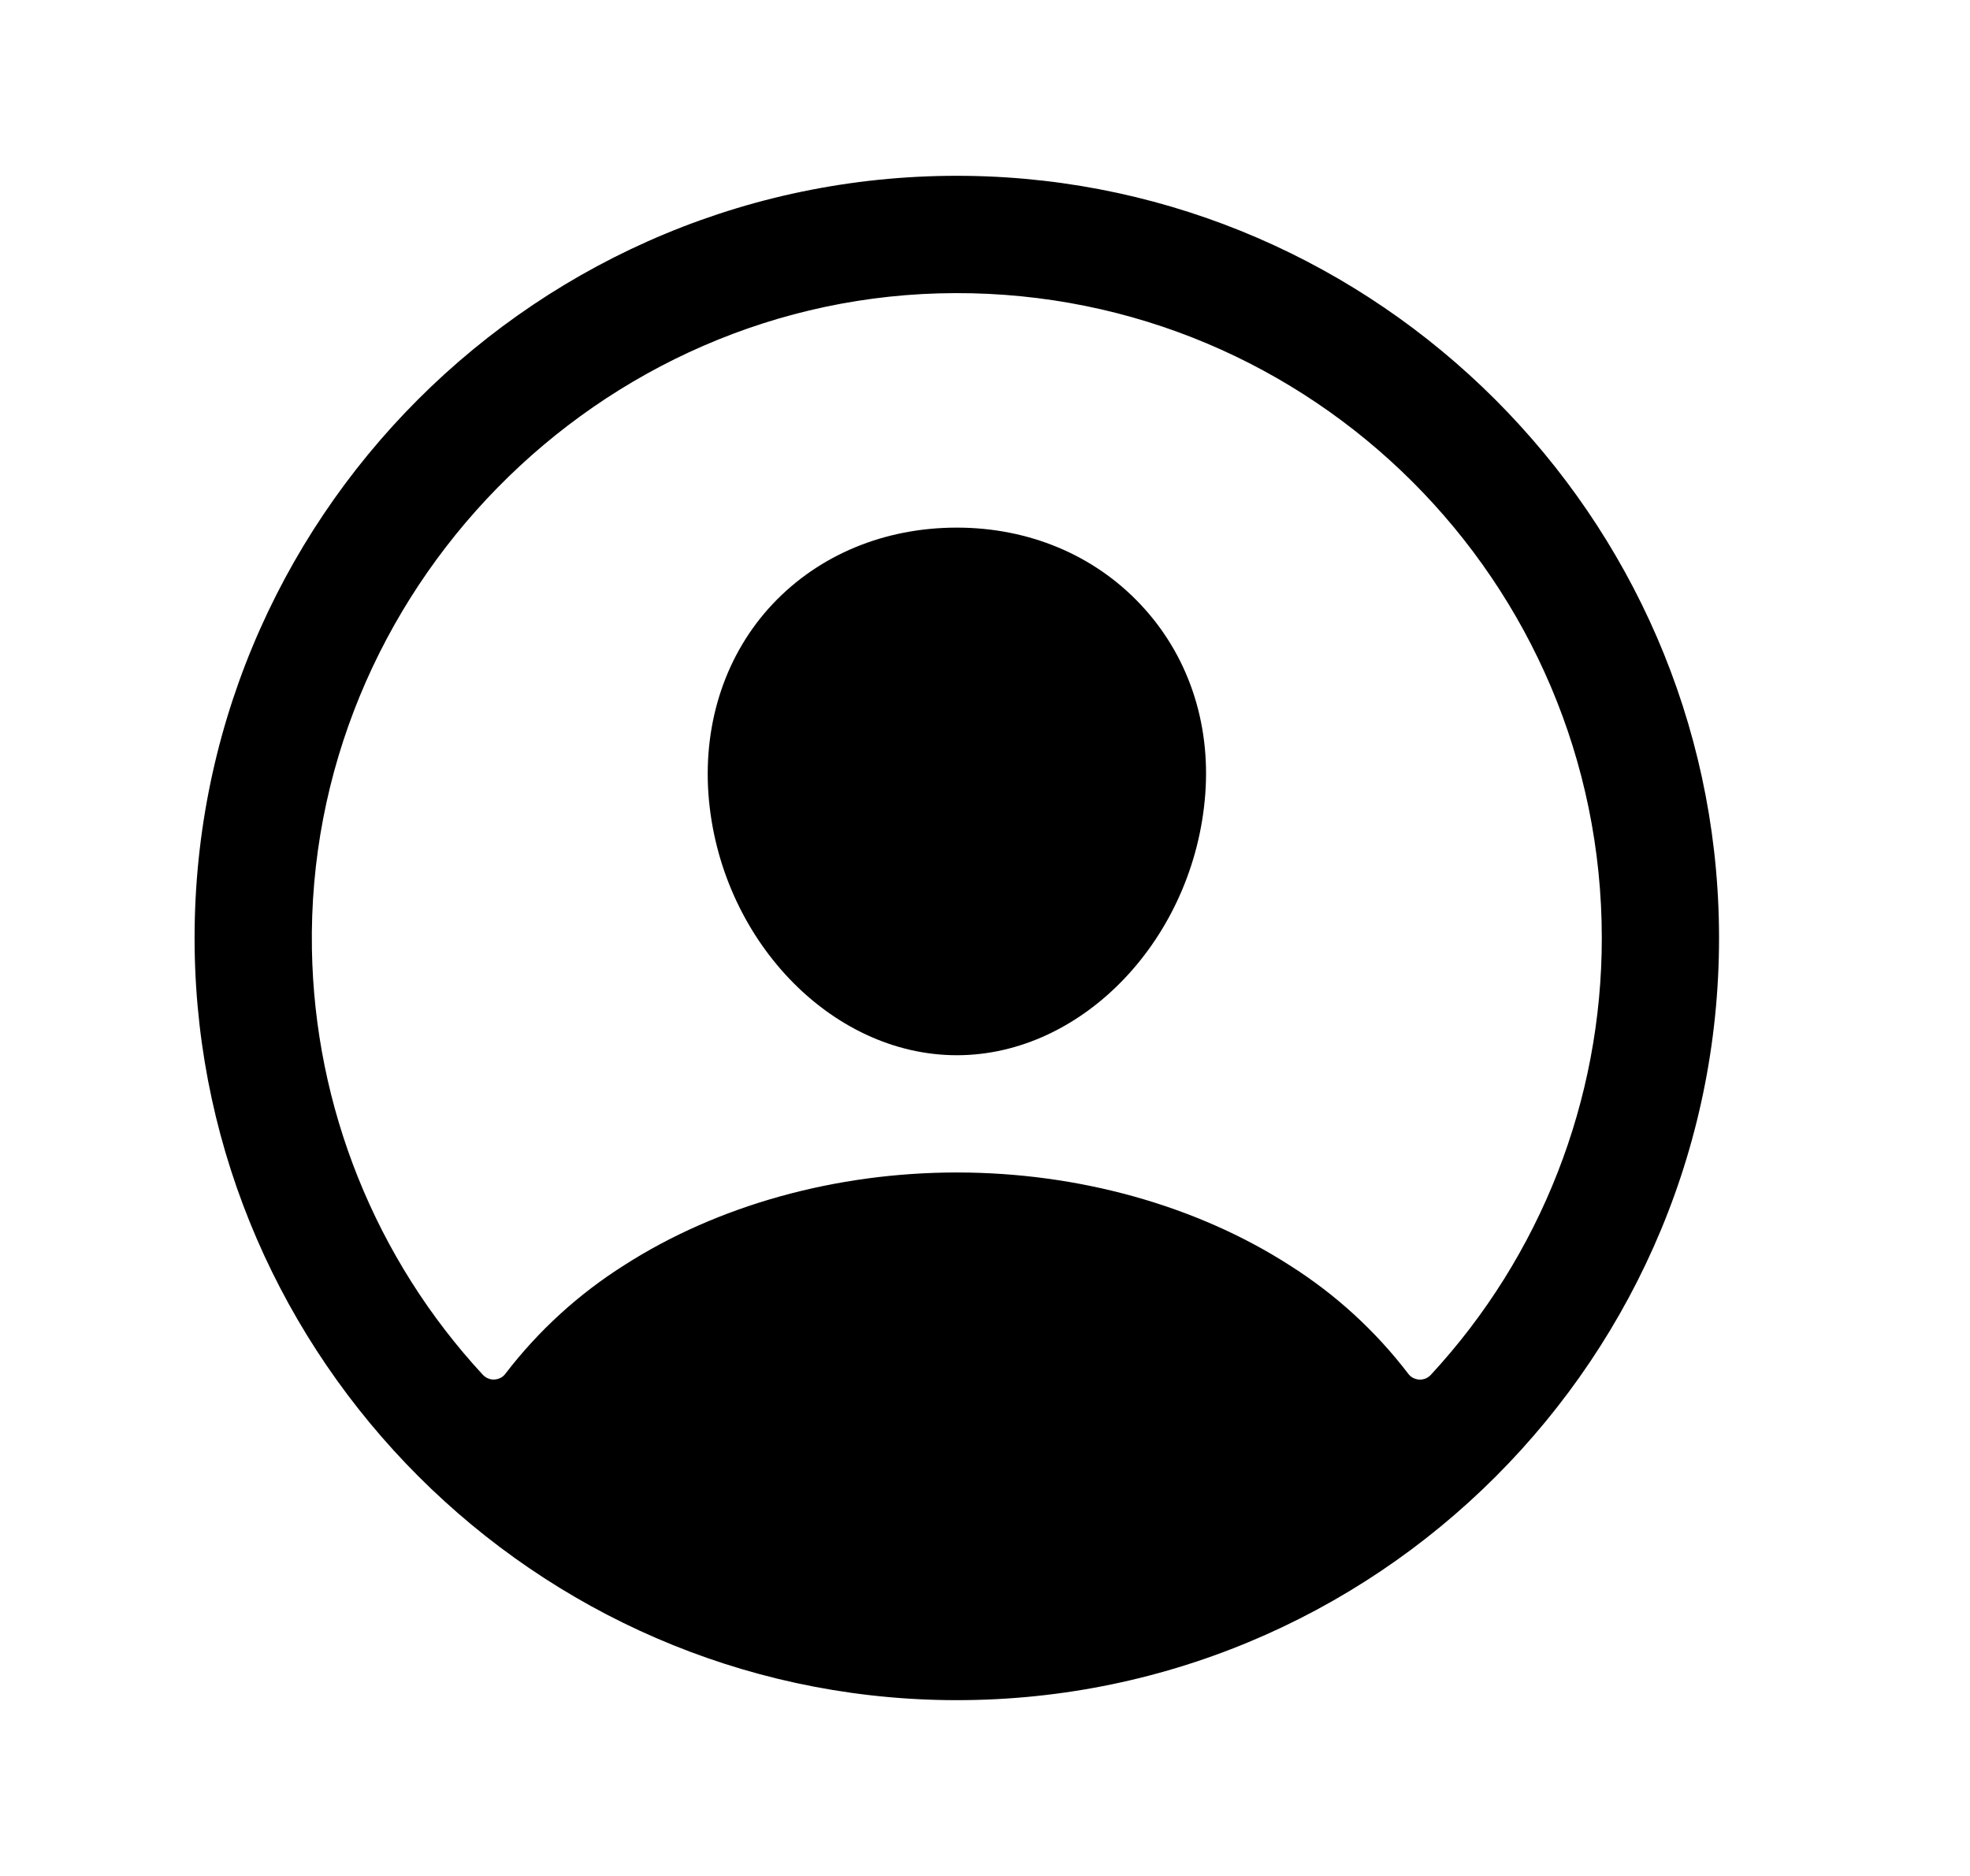 <svg width="21" height="20" viewBox="0 0 21 20" fill="none" xmlns="http://www.w3.org/2000/svg">
<path fill="black" d="M10.313 1.875C5.744 1.813 2.013 5.544 2.075 10.113C2.136 14.495 5.704 18.064 10.087 18.125C14.657 18.187 18.387 14.457 18.324 9.887C18.264 5.504 14.696 1.936 10.313 1.875ZM15.252 14.658C15.236 14.675 15.217 14.688 15.196 14.697C15.174 14.705 15.152 14.709 15.129 14.708C15.106 14.707 15.084 14.7 15.063 14.69C15.043 14.679 15.025 14.664 15.012 14.646C14.662 14.188 14.234 13.797 13.748 13.49C12.754 12.851 11.493 12.5 10.2 12.5C8.907 12.5 7.646 12.851 6.652 13.49C6.166 13.797 5.738 14.188 5.388 14.645C5.375 14.663 5.357 14.679 5.337 14.689C5.316 14.7 5.294 14.706 5.271 14.707C5.248 14.709 5.226 14.705 5.204 14.696C5.183 14.688 5.164 14.674 5.148 14.658C4.002 13.42 3.353 11.803 3.325 10.117C3.261 6.316 6.38 3.134 10.183 3.125C13.986 3.115 17.075 6.203 17.075 10C17.076 11.727 16.425 13.391 15.252 14.658V14.658Z" />
<path fill="black" d="M10.2 5.625C9.43 5.625 8.733 5.914 8.238 6.438C7.743 6.963 7.496 7.688 7.552 8.467C7.665 10 8.853 11.25 10.2 11.25C11.547 11.25 12.732 10 12.848 8.467C12.906 7.696 12.661 6.977 12.157 6.443C11.661 5.916 10.965 5.625 10.2 5.625Z" />
</svg>
